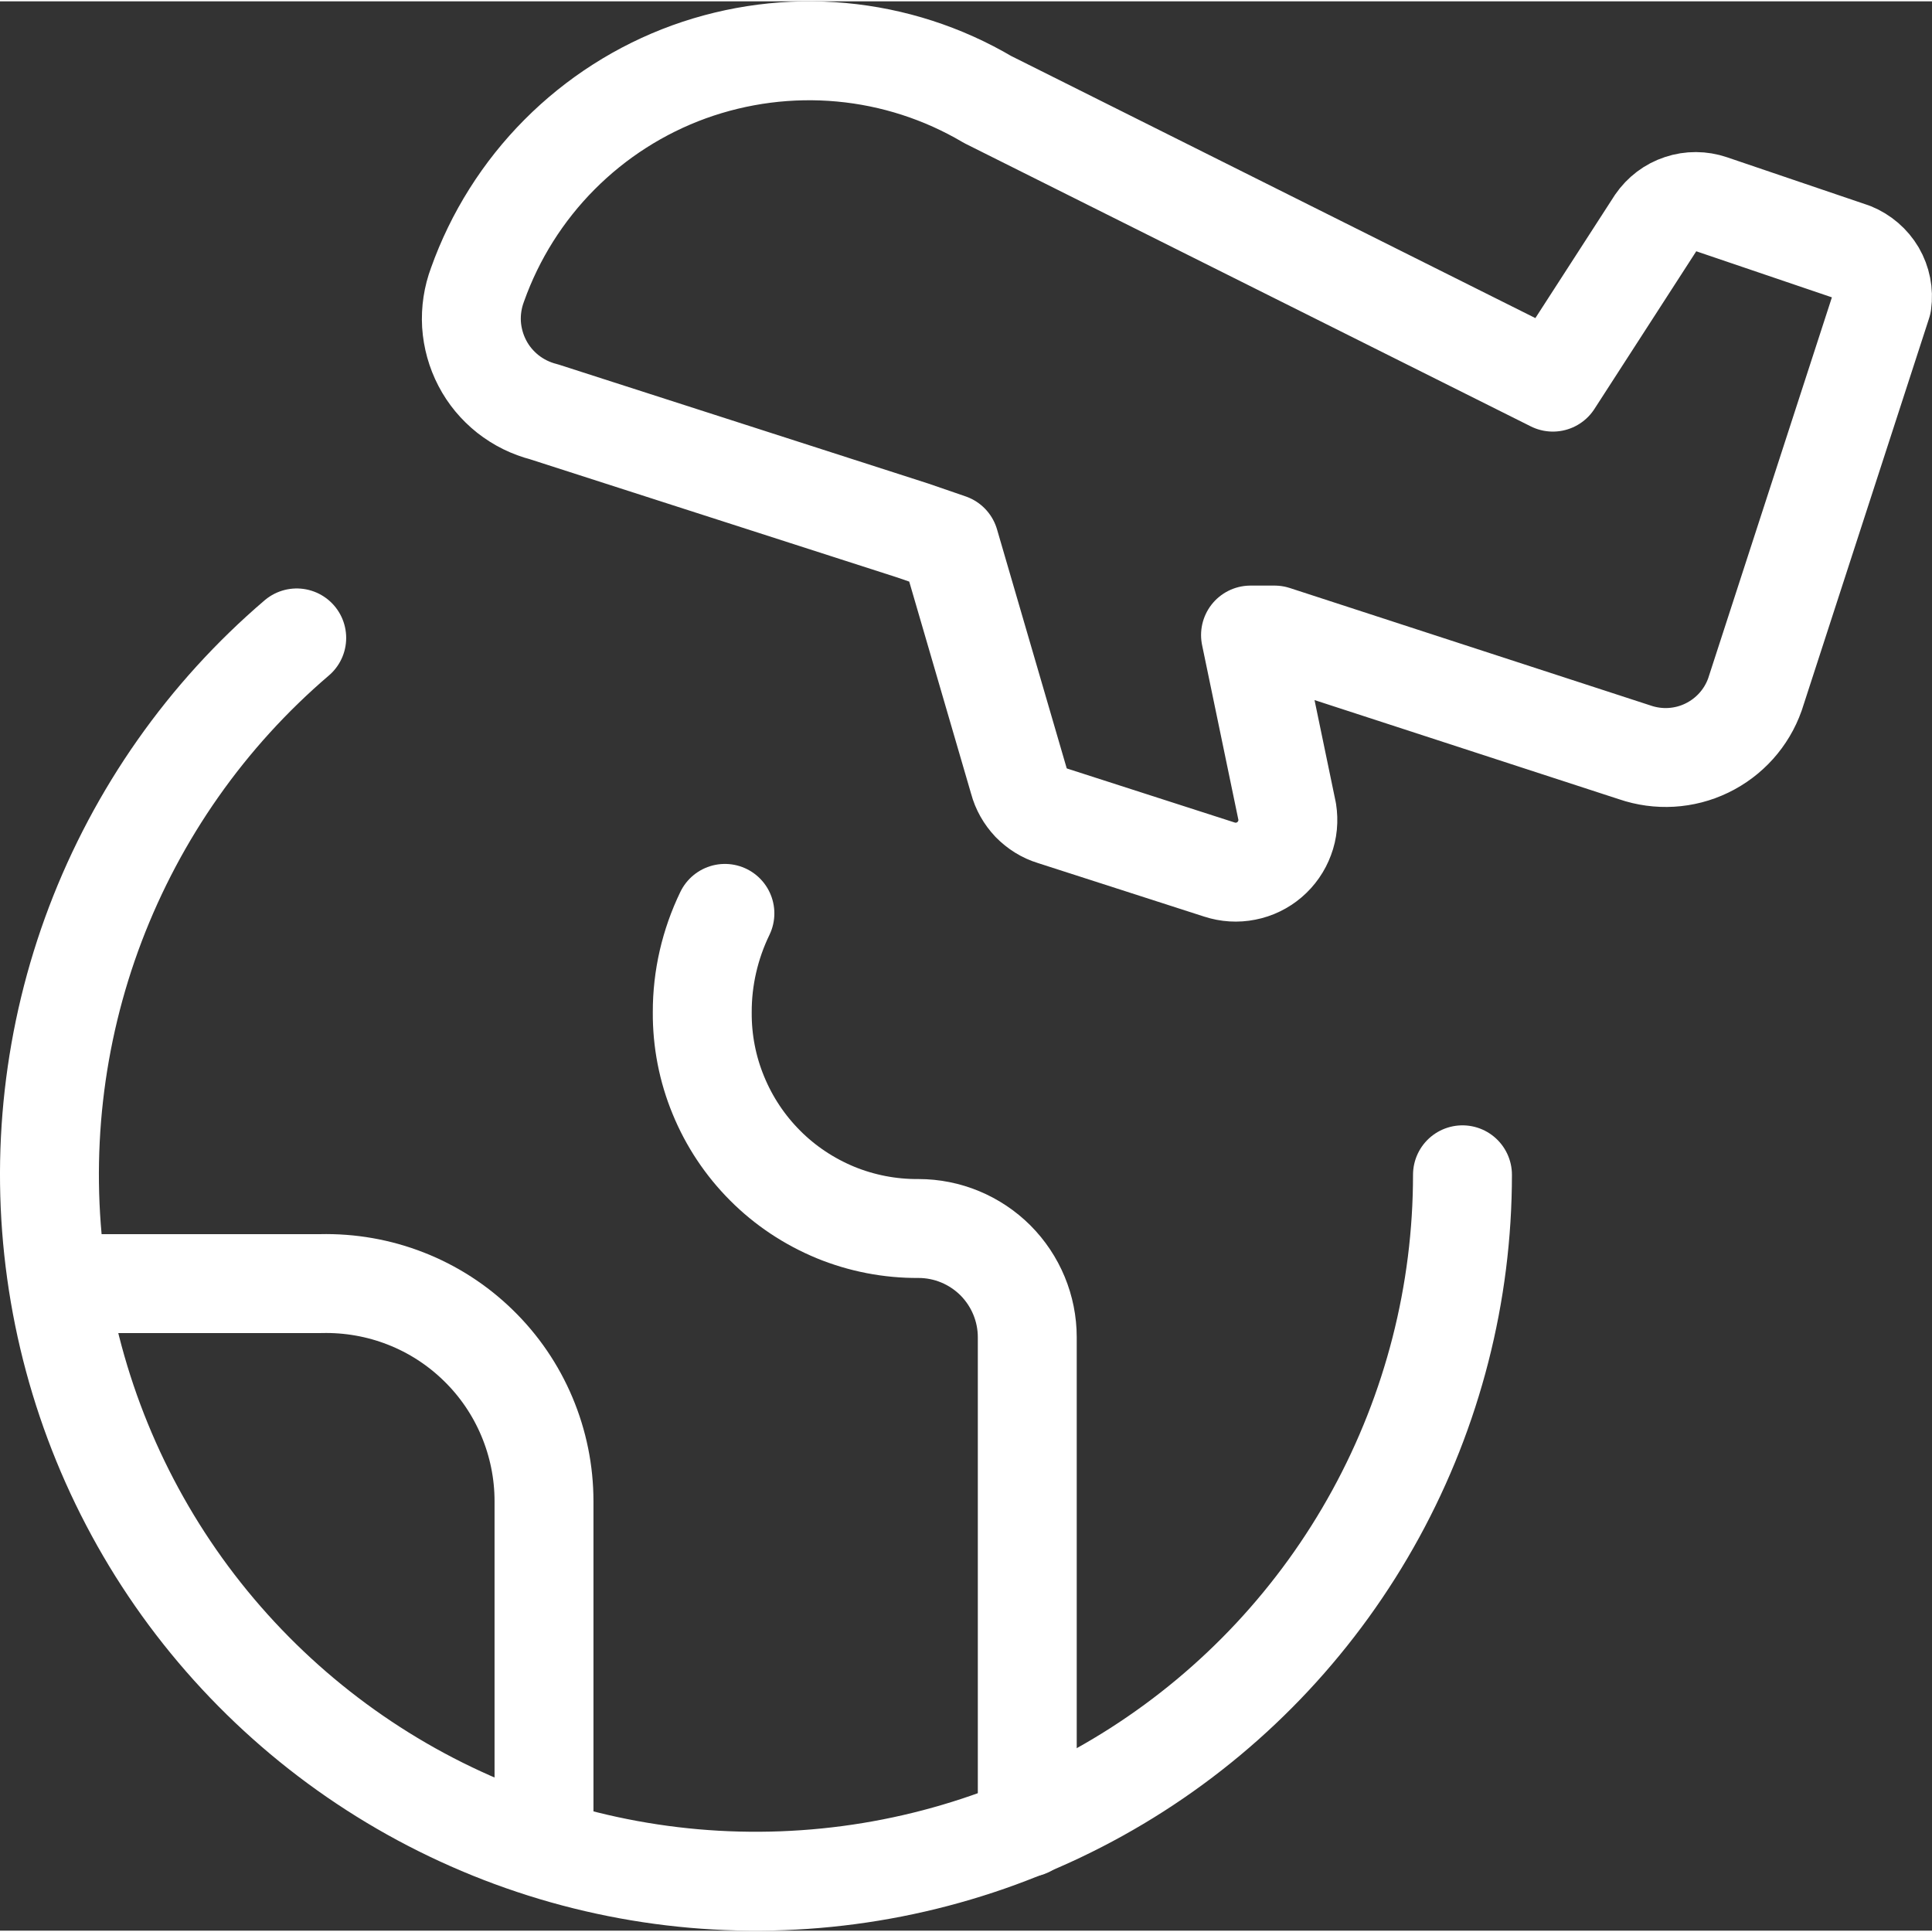 <svg width="20" height="20" viewBox="0 0 19.533 19.506" fill="none" xmlns="http://www.w3.org/2000/svg">
<rect x="0" y="0" width="19.533" height="19.506" fill="#333333" stroke="none"/>
<g id="earth-airplane--travel-plane-trip-airplane-international-adventure-globe-world-airport">
<path id="Vector" d="M14.786 11.864C14.786 13.062 14.484 14.241 13.909 15.292C13.334 16.343 12.504 17.233 11.495 17.879C10.486 18.525 9.33 18.907 8.135 18.989C6.94 19.072 5.743 18.853 4.655 18.351C3.566 17.85 2.622 17.083 1.907 16.121C1.193 15.159 0.733 14.033 0.568 12.846C0.403 11.659 0.539 10.45 0.964 9.33C1.39 8.21 2.089 7.214 3 6.436" stroke="white" stroke-linecap="round" stroke-linejoin="round"/>
<path id="Vector_2" d="M7.329 9.221C7.178 9.533 7.099 9.875 7.1 10.221C7.098 10.509 7.153 10.794 7.263 11.06C7.372 11.326 7.533 11.568 7.736 11.771C7.939 11.975 8.181 12.135 8.447 12.245C8.713 12.354 8.998 12.409 9.286 12.407C9.578 12.407 9.857 12.523 10.064 12.729C10.27 12.936 10.386 13.215 10.386 13.507V18.464" stroke="white" stroke-linecap="round" stroke-linejoin="round"/>
<path id="Vector_3" d="M0.6 12.964H3.243C3.536 12.957 3.829 13.008 4.102 13.115C4.376 13.222 4.625 13.383 4.835 13.588C5.046 13.793 5.213 14.038 5.327 14.309C5.441 14.58 5.5 14.87 5.5 15.164V18.664" stroke="white" stroke-linecap="round" stroke-linejoin="round"/>
<path id="Vector_4" d="M18.728 2.535L17.3 2.05C17.2 2.016 17.091 2.015 16.99 2.049C16.889 2.082 16.803 2.148 16.743 2.235L15.7 3.85L9.986 0.993C9.534 0.726 9.029 0.563 8.507 0.515C7.985 0.467 7.459 0.535 6.966 0.713C6.473 0.892 6.026 1.178 5.657 1.549C5.287 1.921 5.004 2.37 4.828 2.864C4.78 2.992 4.759 3.129 4.767 3.266C4.776 3.403 4.813 3.536 4.876 3.657C4.939 3.779 5.028 3.885 5.135 3.97C5.243 4.055 5.367 4.116 5.5 4.15L9.228 5.35L9.6 5.478L10.3 7.878C10.322 7.962 10.366 8.038 10.425 8.101C10.486 8.163 10.56 8.21 10.643 8.235L12.329 8.778C12.415 8.806 12.506 8.812 12.595 8.794C12.684 8.777 12.767 8.736 12.835 8.678C12.904 8.619 12.957 8.543 12.988 8.458C13.02 8.374 13.028 8.282 13.014 8.193L12.643 6.407H12.886L16.528 7.593C16.767 7.675 17.029 7.66 17.256 7.55C17.484 7.44 17.659 7.245 17.743 7.007L19.028 3.05C19.043 2.943 19.021 2.834 18.967 2.741C18.912 2.648 18.828 2.576 18.728 2.535Z" stroke="white" stroke-linecap="round" stroke-linejoin="round"/>
</g>
</svg>
